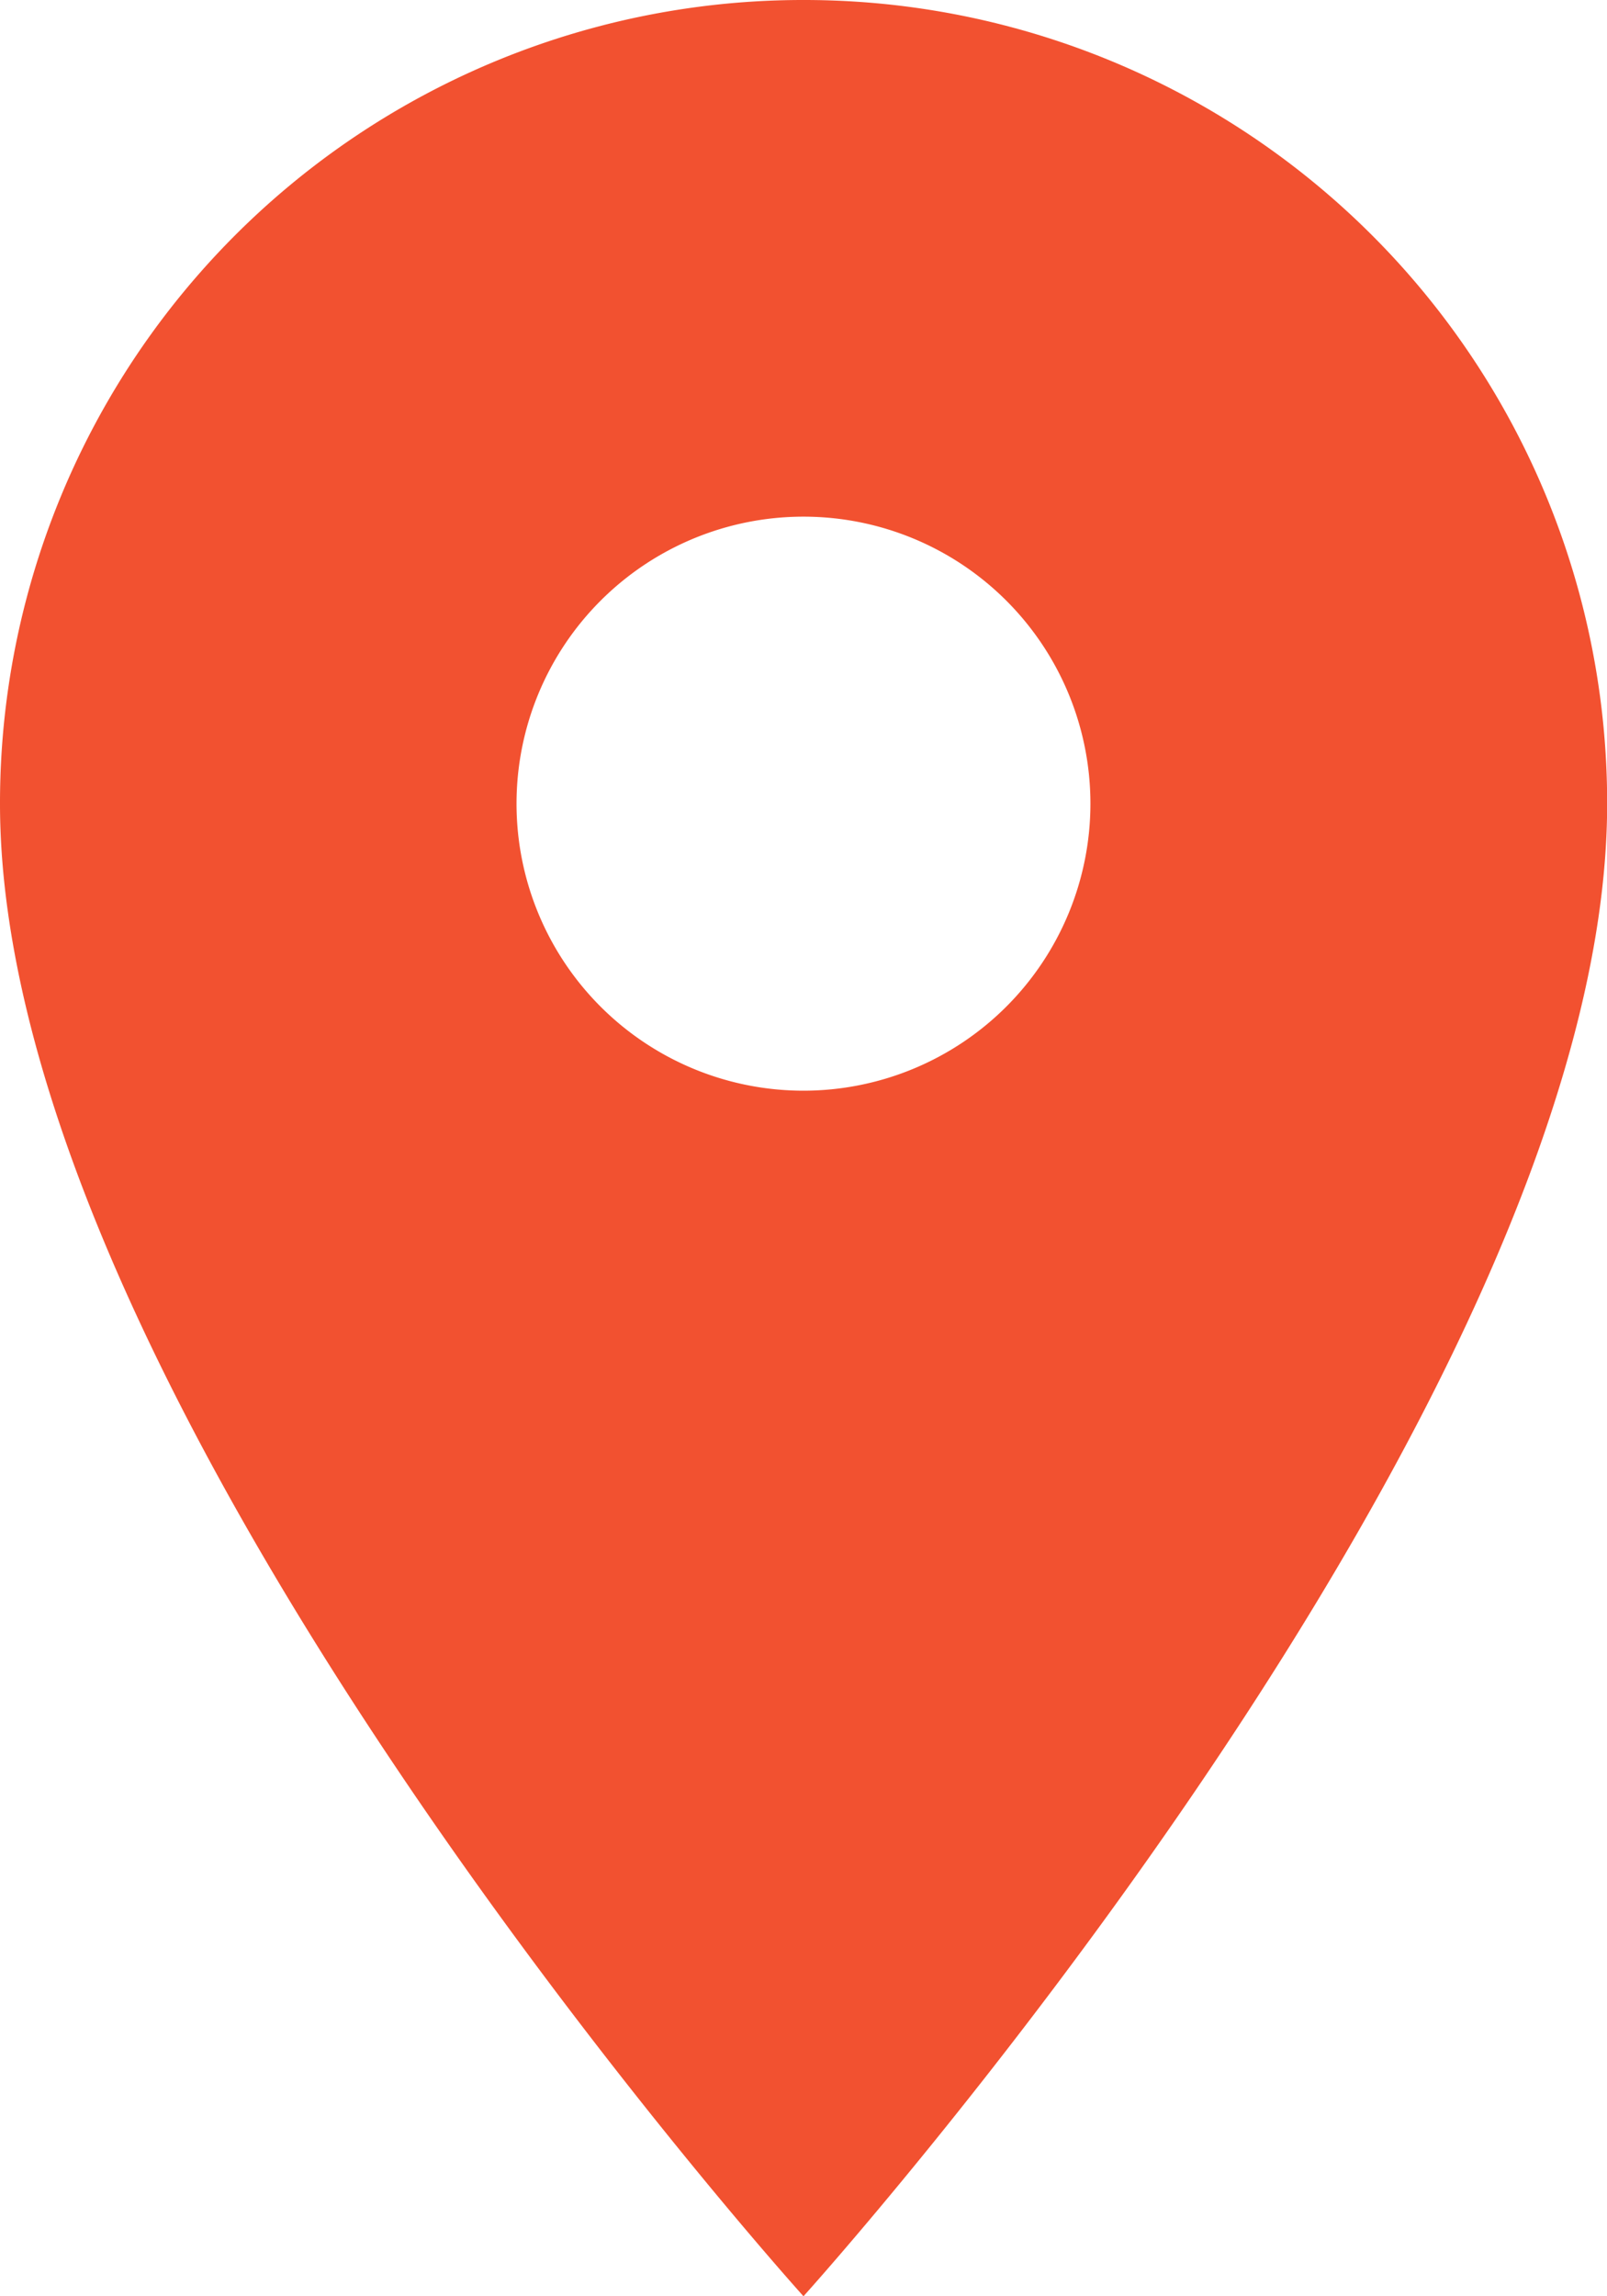 <svg xmlns="http://www.w3.org/2000/svg" width="32.297" height="46.138" viewBox="0 0 32.297 46.138">
  <path id="Icon_material-location-on_CONTACT-PAGE" data-name="Icon material-location-on_CONTACT-PAGE" d="M23.648,3A16.136,16.136,0,0,0,7.5,19.148c0,12.111,16.148,29.99,16.148,29.99S39.8,31.259,39.8,19.148A16.136,16.136,0,0,0,23.648,3Zm0,21.915a5.767,5.767,0,1,1,5.767-5.767A5.769,5.769,0,0,1,23.648,24.915Z" transform="translate(-7.5 -3)" fill="#f25130"/>
</svg>
